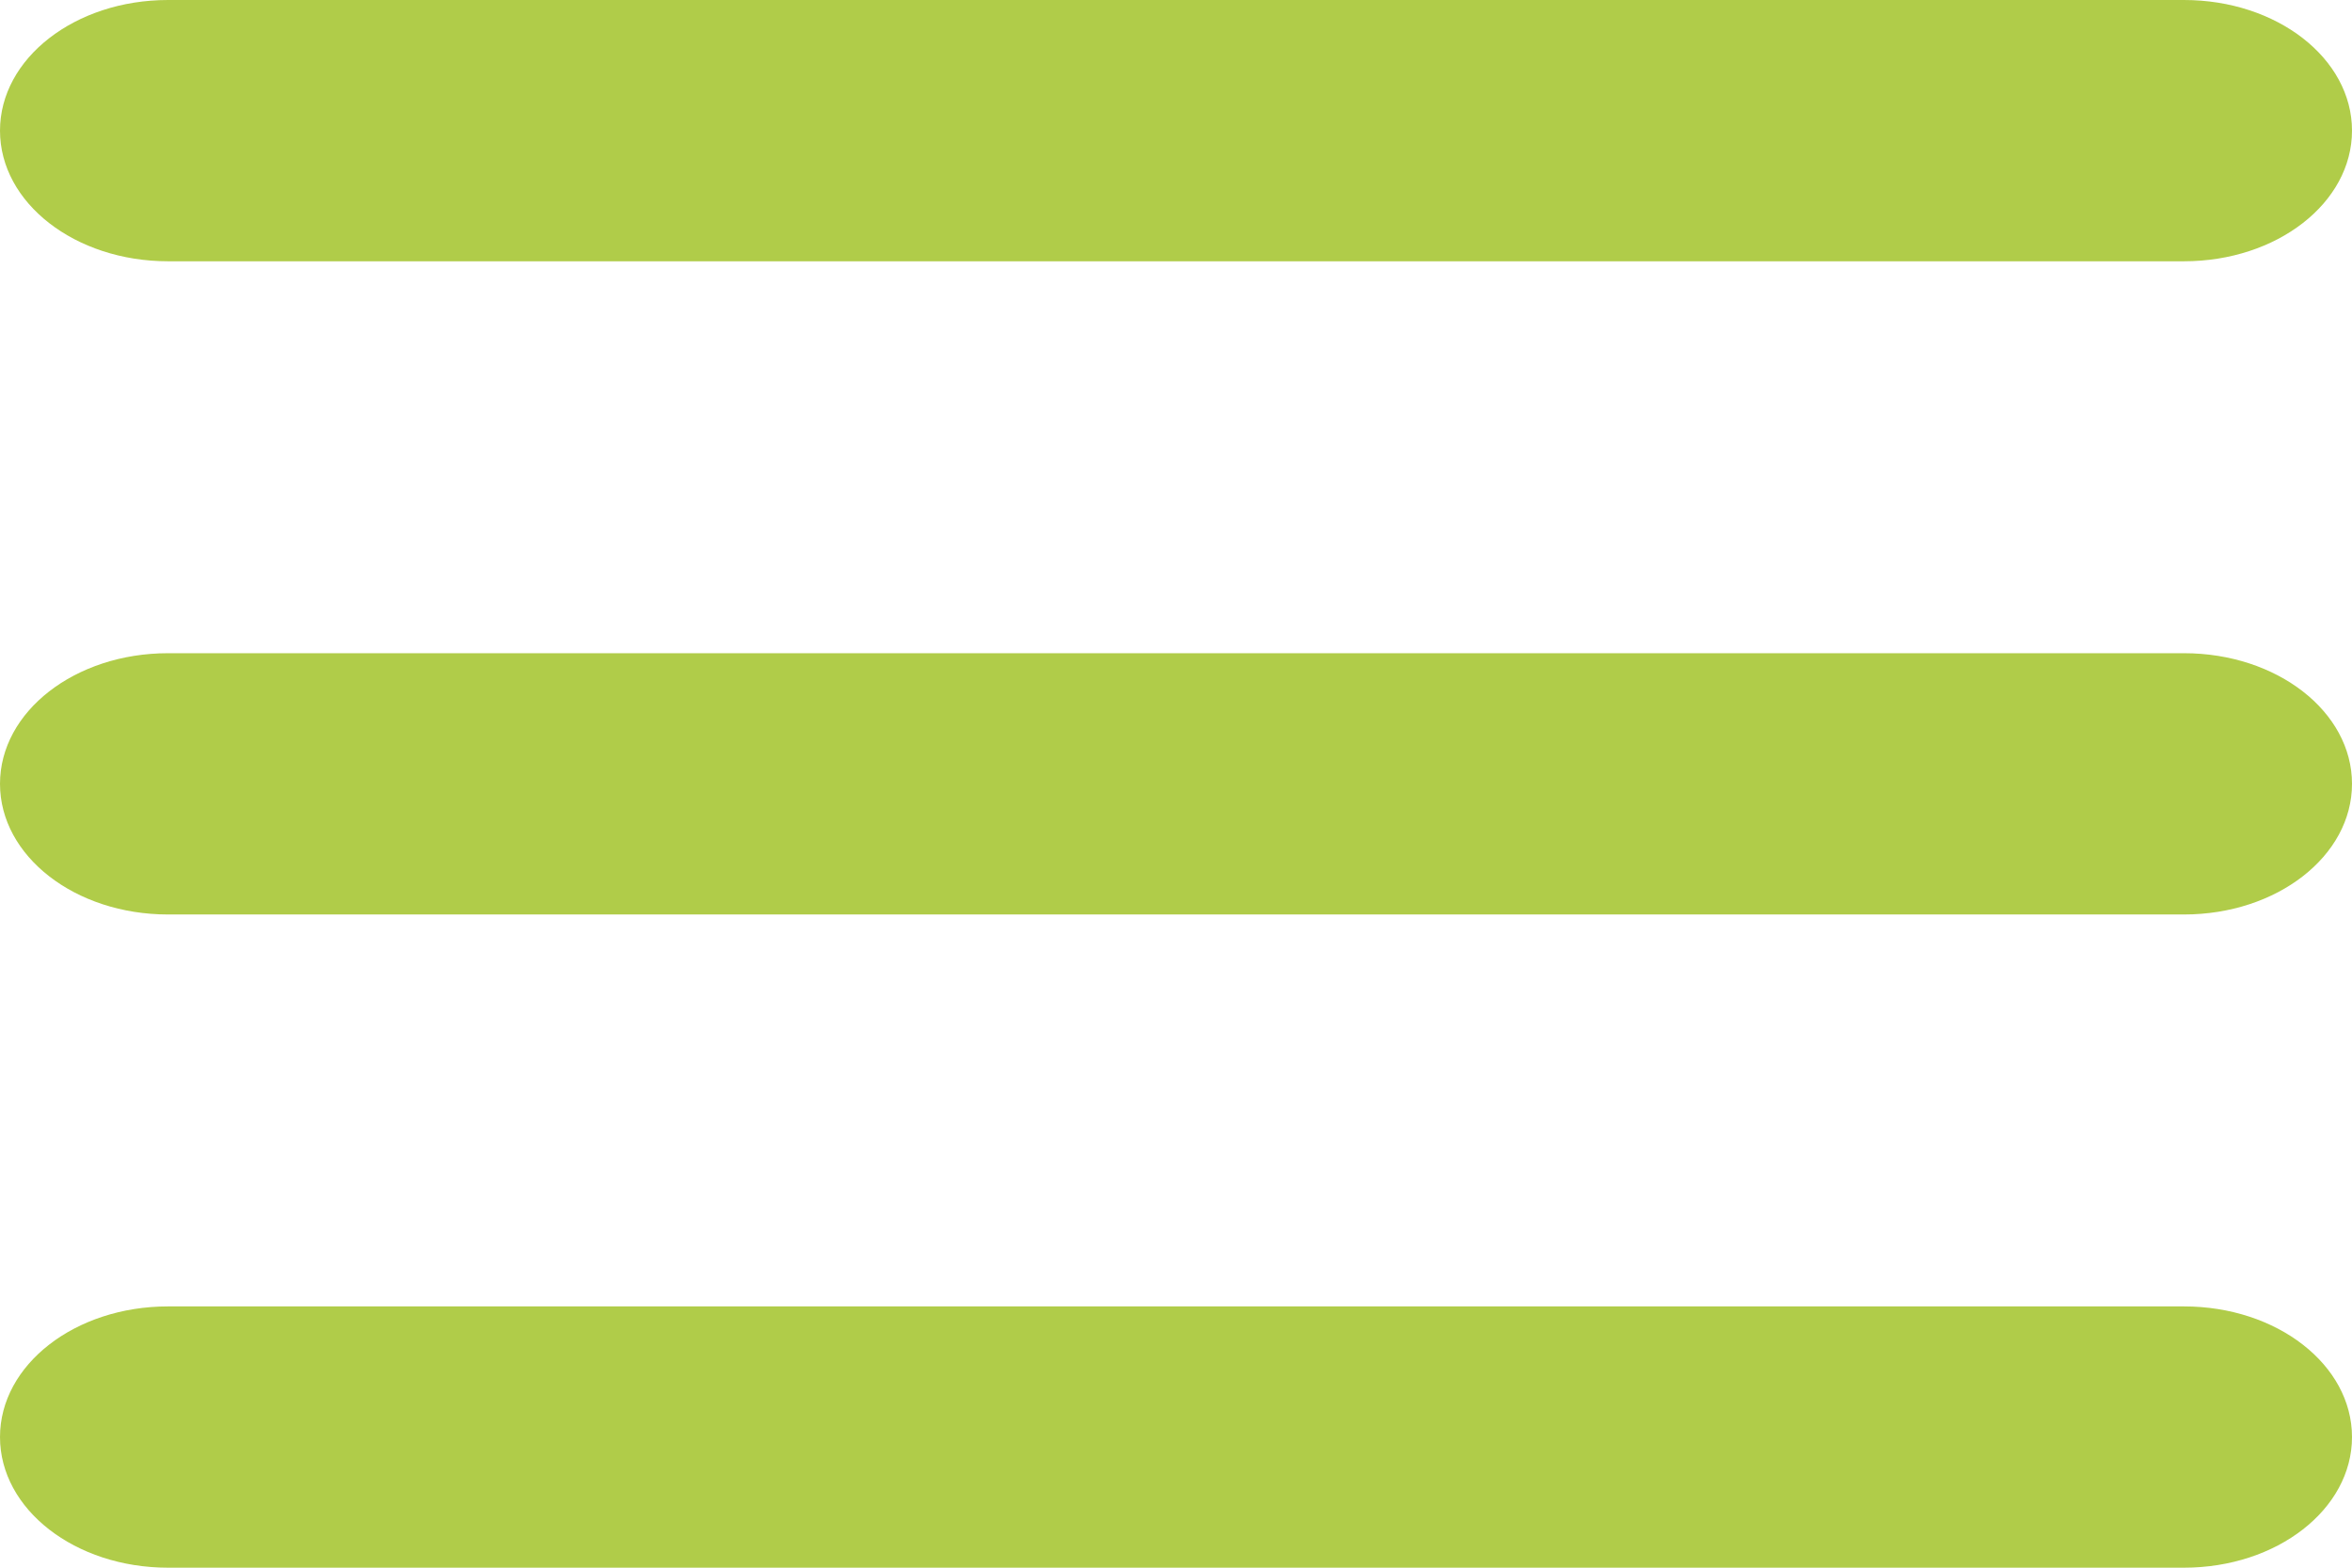 <svg width="27" height="18" viewBox="0 0 27 18" fill="none" xmlns="http://www.w3.org/2000/svg">
<path d="M0 1.5C0 0.67 0.862 0 1.929 0H25.071C26.138 0 27 0.67 27 1.5C27 2.33 26.138 3 25.071 3H1.929C0.862 3 0 2.33 0 1.5ZM0 9C0 8.17 0.862 7.5 1.929 7.5H25.071C26.138 7.5 27 8.17 27 9C27 9.83 26.138 10.5 25.071 10.5H1.929C0.862 10.5 0 9.83 0 9ZM27 16.5C27 17.33 26.138 18 25.071 18H1.929C0.862 18 0 17.33 0 16.5C0 15.67 0.862 15 1.929 15H25.071C26.138 15 27 15.67 27 16.5Z" fill="#B0CC49"/>
</svg>
